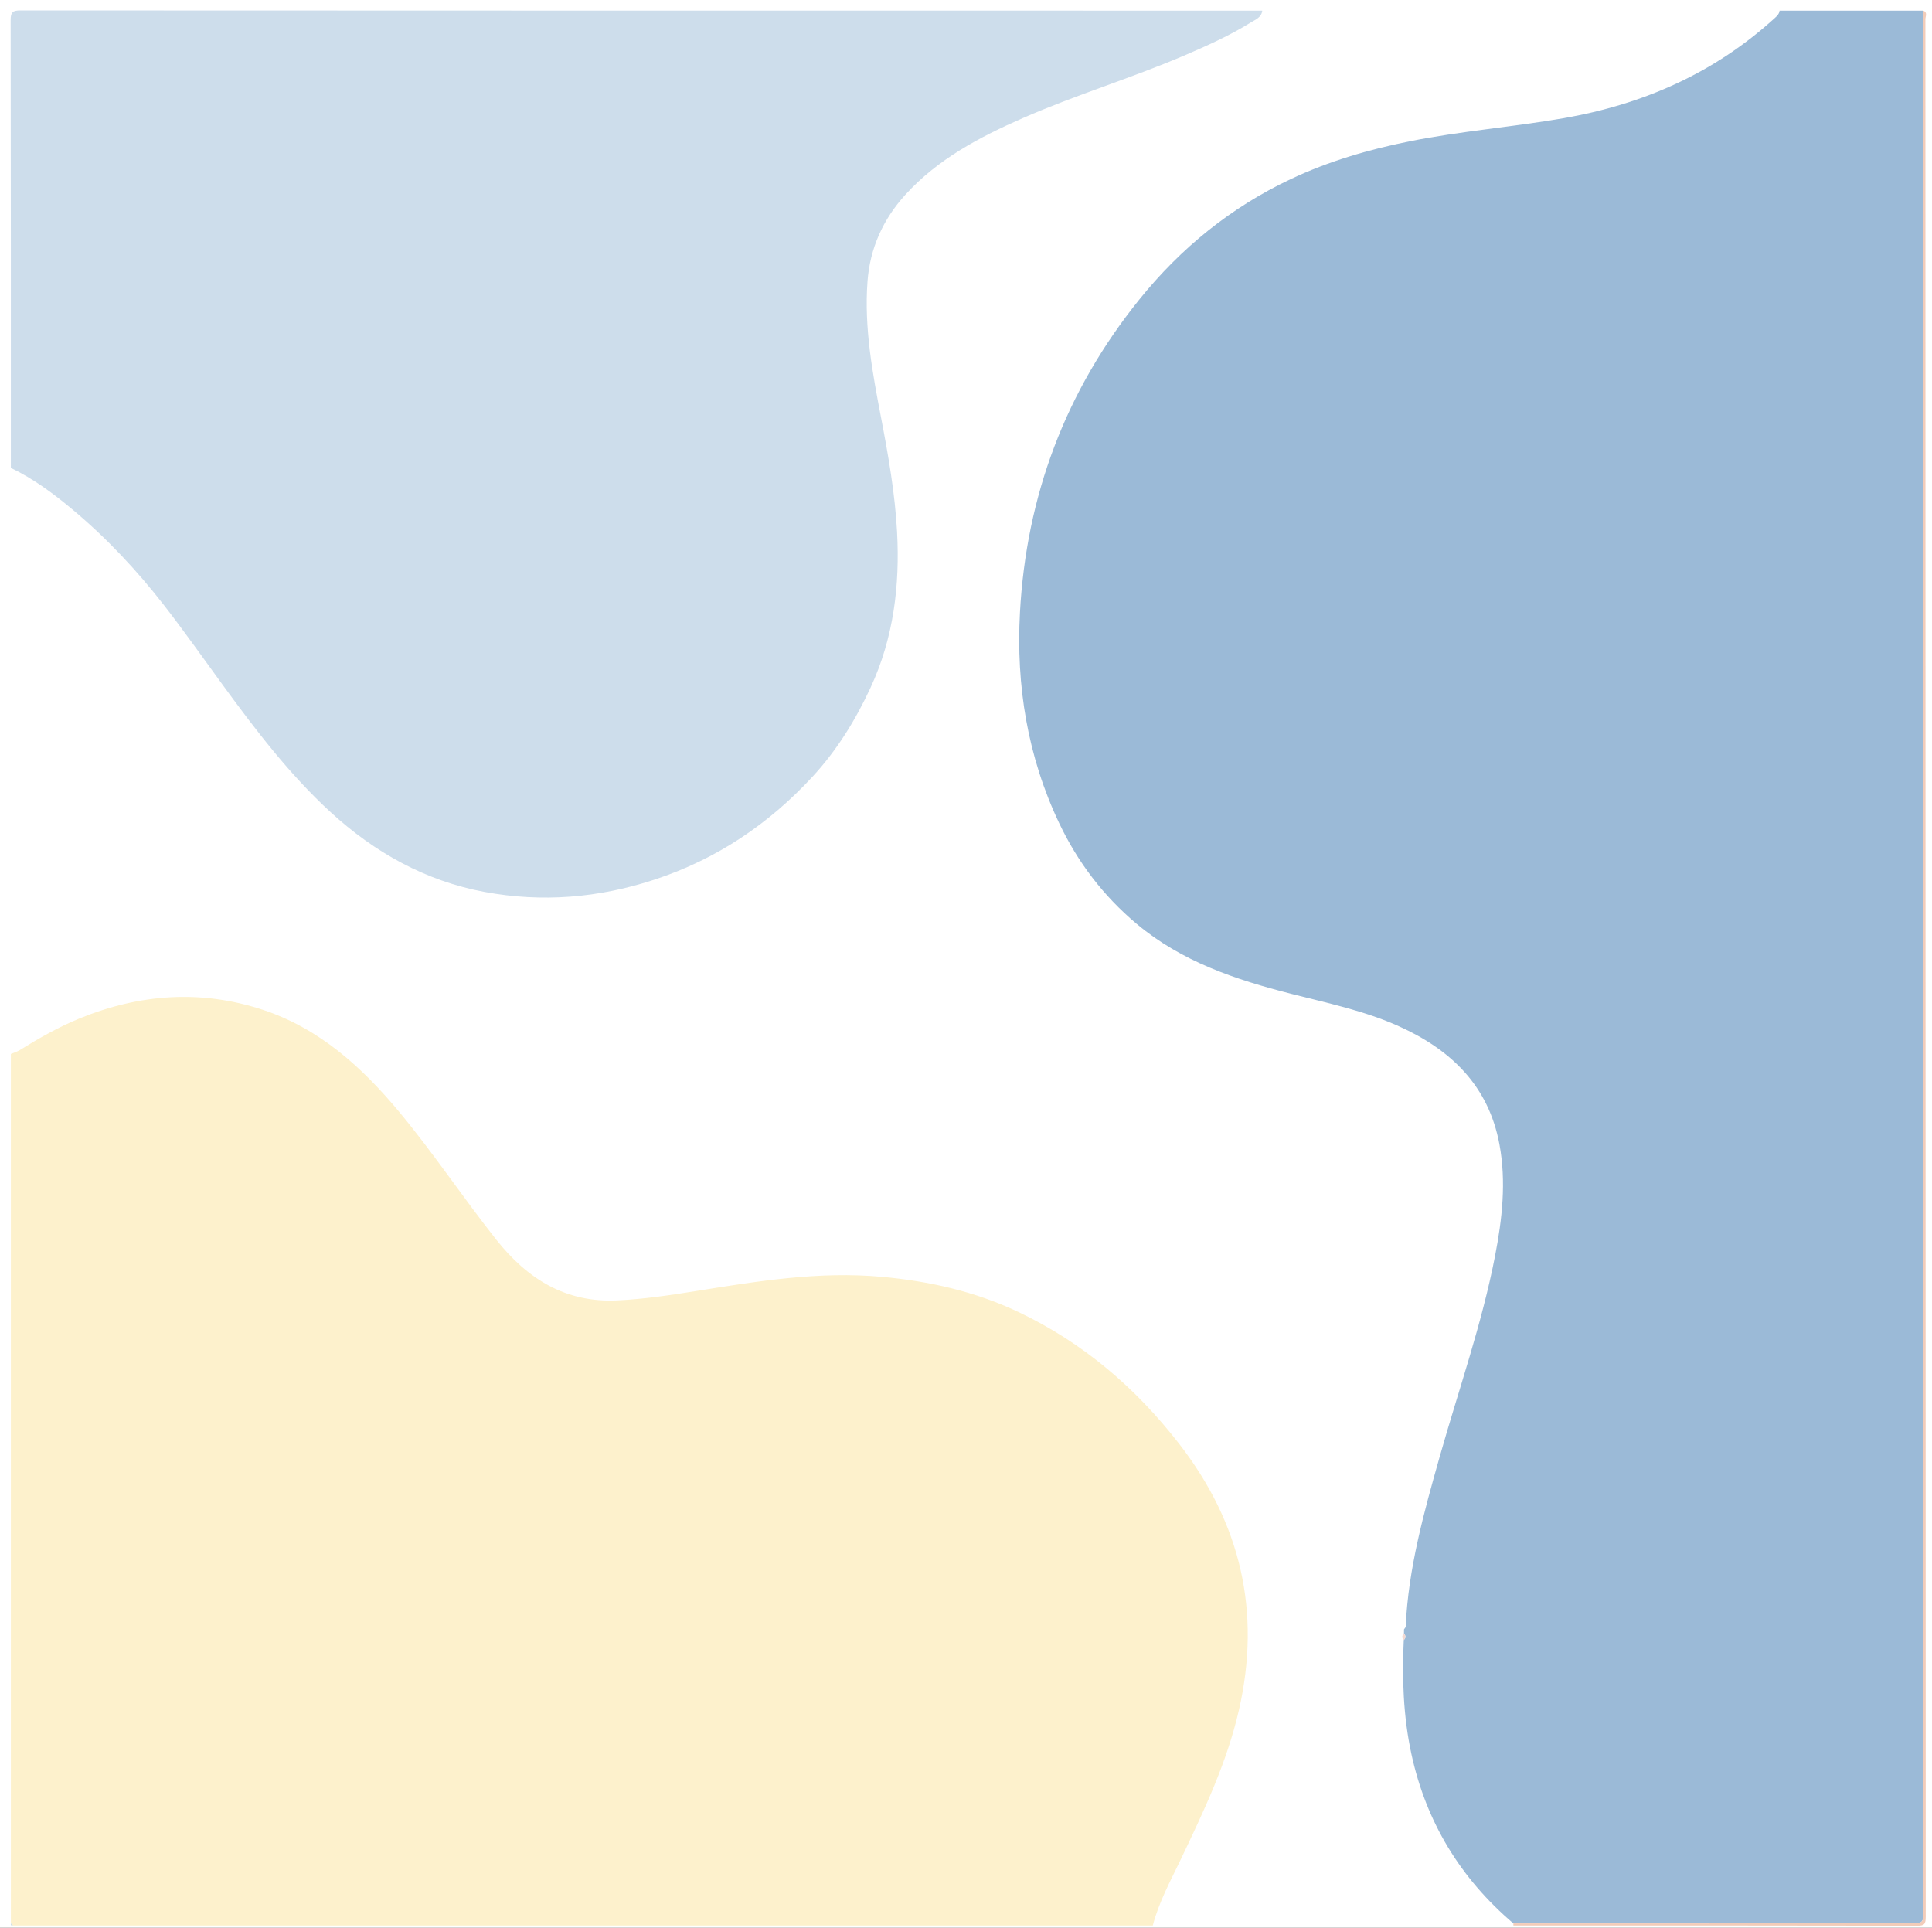 <?xml version="1.0" encoding="UTF-8"?><svg id="Ebene_2" xmlns="http://www.w3.org/2000/svg" width="496.642" height="495.591" viewBox="0 0 496.642 495.591"><rect x="0" y="0" width="496.642" height="495.591" fill="#333333" stroke="none"/><defs><style>.cls-1{fill:#fff;}.cls-2{fill:#cdddeb;}.cls-3{fill:#d1e0e3;}.cls-4{fill:#f3d9d2;}.cls-5{fill:#9bbad7;}.cls-6{fill:#f2ccb9;}.cls-7{fill:#fdf1cc;}</style></defs><g id="Ebene_1-2"><rect class="cls-1" x=".525" y="-.525" width="495.591" height="496.642" transform="translate(496.117 -.525) rotate(90)"/><path class="cls-5" d="M494.429,2.738h-36.969c-.084.794-.592,1.31-1.146,1.817-15.524,14.195-33.91,22.285-54.503,25.845-13.084,2.262-26.341,3.299-39.376,5.911-10.592,2.122-20.876,5.122-30.646,9.734-15.385,7.263-28.244,17.711-38.916,30.952-18.956,23.52-29.06,50.447-30.684,80.495-1.016,18.805,1.949,37.026,10.109,54.178,4.758,10.002,11.32,18.636,19.836,25.793,11.594,9.743,25.459,14.379,39.794,18.033,9.342,2.381,18.815,4.352,27.67,8.335,13.402,6.028,23.061,15.334,25.847,30.357,1.786,9.629.71,19.206-1.133,28.725-3.398,17.542-9.362,34.375-14.207,51.517-4.066,14.385-8.104,28.786-8.765,43.856-.142.198-.284.397-.426.595-.004.359-.009.719-.013,1.078.512.565.513,1.114-.048,1.647-.454,9.834-.138,19.606,1.953,29.28,3.788,17.524,12.607,31.99,26.218,43.588,33.653-.006,67.305-.012,100.958-.018.828-0,1.656-.036,2.482-.004,1.415.055,2.009-.636,1.961-2.008-.029-.827.002-1.655.002-2.483.001-162.407.002-324.815.003-487.222Z"/><path class="cls-7" d="M296.339,495.012c1.555-6.002,4.531-11.419,7.17-16.95,5.941-12.451,11.864-24.876,14.968-38.437,5.79-25.296.46-48.032-15.377-68.466-11.213-14.468-24.78-26.032-41.372-33.897-11.08-5.252-22.807-7.896-35.004-9.013-16.199-1.484-32.02,1.12-47.875,3.666-6.703,1.076-13.432,2.079-20.204,2.397-13.225.621-23.046-5.48-31.1-15.649-8.499-10.73-16.072-22.151-24.813-32.684-9.636-11.61-20.615-21.596-35.248-26.403-15.908-5.226-31.673-4.048-47.122,2.282-5.382,2.205-10.393,5.075-15.322,8.12-.688.425-1.497.653-2.25.972,0,74.503,0,149.007,0,223.51.184.184.368.368.552.552h292.997Z"/><path class="cls-2" d="M2.79,120.288c5.833,2.8,10.999,6.636,15.914,10.751,8.754,7.328,16.545,15.643,23.537,24.654,5.174,6.669,10.039,13.578,15.019,20.397,8.453,11.574,17.13,22.979,27.73,32.704,11.319,10.384,24.432,17.689,39.593,20.505,14.749,2.739,29.322,1.551,43.7-3.182,15.938-5.246,29.301-14.25,40.573-26.438,6.26-6.768,11.072-14.558,14.964-22.978,5.904-12.772,7.528-26.223,6.779-40.023-.532-9.792-2.222-19.473-4.073-29.107-2.235-11.633-4.406-23.295-3.524-35.21.629-8.497,3.952-15.949,9.733-22.303,8.368-9.197,19.053-14.813,30.199-19.707,13.539-5.946,27.735-10.209,41.33-16.016,5.914-2.526,11.789-5.157,17.268-8.559,1.195-.742,2.75-1.272,2.947-3.039-106.402,0-212.804.007-319.207-.052-2.069-.001-2.54.466-2.536,2.535.072,38.355.053,76.711.053,115.066Z"/><path class="cls-6" d="M389.023,494.472c.01.18.015.36.015.54,34.578,0,69.157-.02,103.735.053,1.89.004,2.26-.372,2.259-2.261-.056-162.62-.051-325.24-.085-487.859-0-.715.622-1.711-.519-2.208-.001,162.407-.002,324.815-.003,487.222,0,.828-.031,1.656-.002,2.483.048,1.372-.546,2.062-1.961,2.008-.826-.032-1.655.004-2.482.004-33.653.006-67.305.012-100.958.018Z"/><path class="cls-3" d="M3.342,495.012c-.184-.184-.368-.368-.552-.552-.107.475.077.659.552.552Z"/><path class="cls-4" d="M360.901,419.956c-.561.533-.578,1.083-.048,1.647.561-.533.56-1.083.048-1.647Z"/><path class="cls-4" d="M361.34,418.283c-.142.198-.284.396-.426.595.142-.198.284-.396.426-.595Z"/></g></svg>